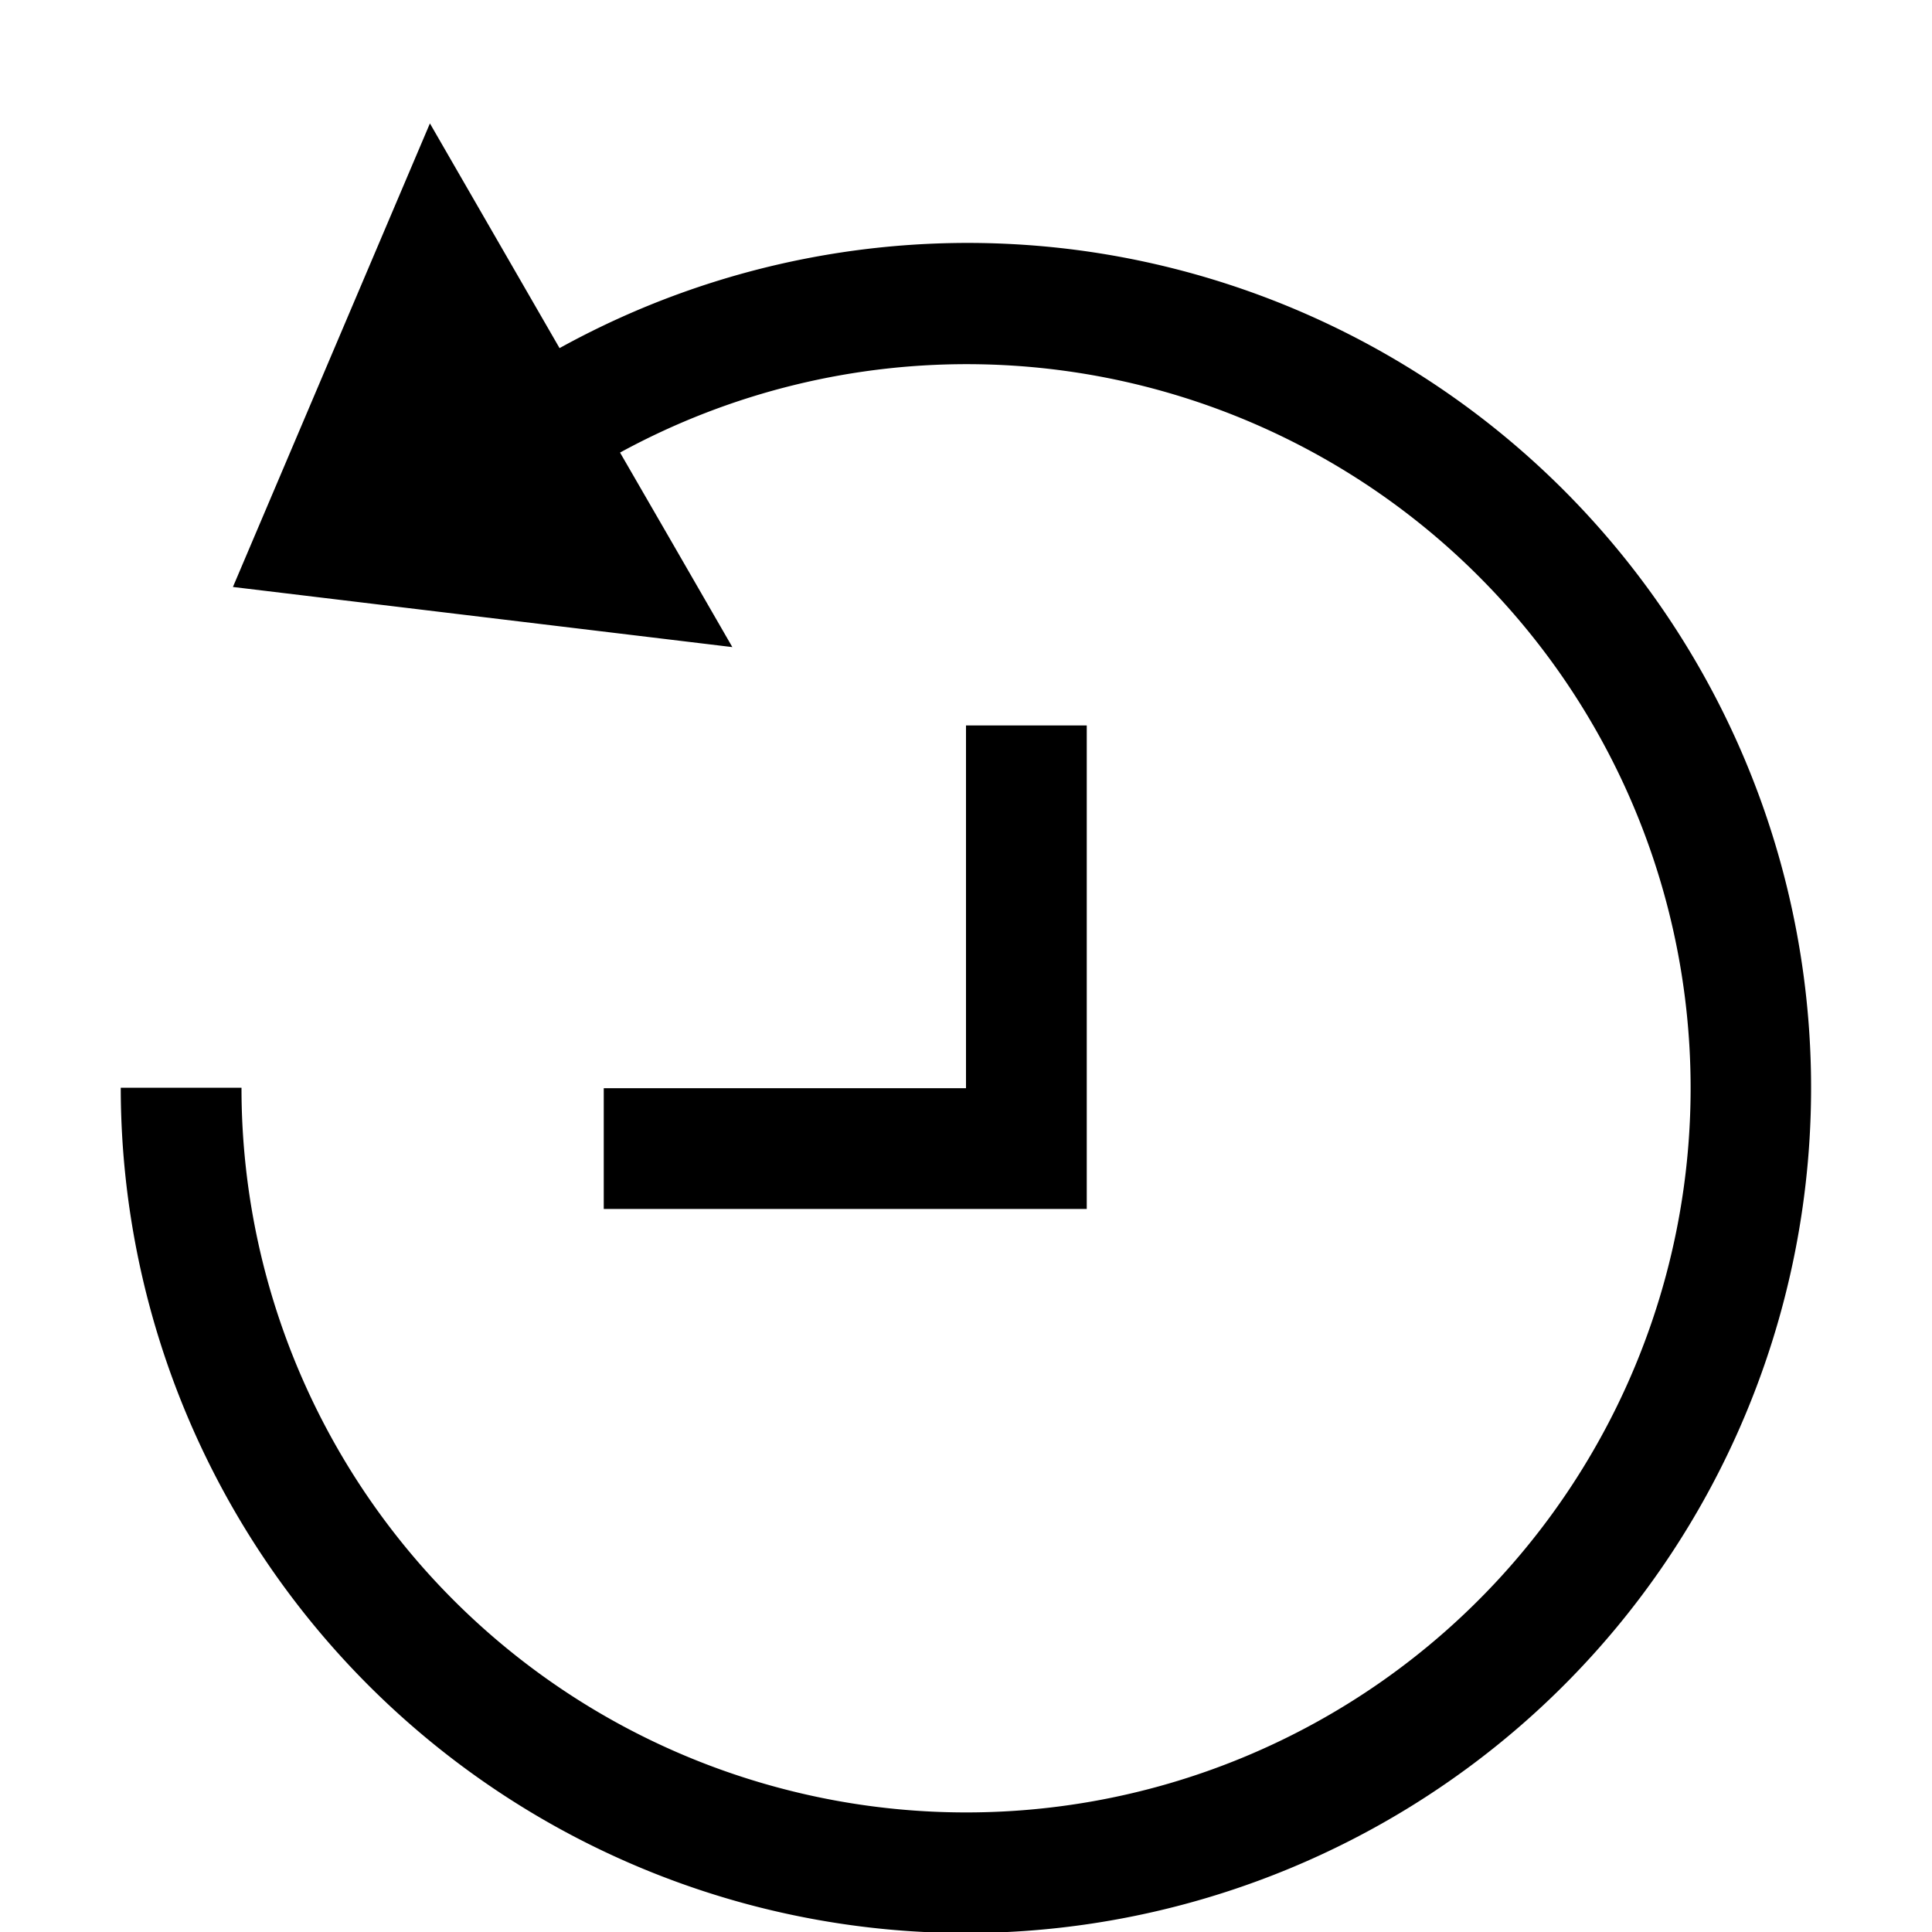 <svg xmlns="http://www.w3.org/2000/svg" width="16" height="16" id="backup"><path d="M3.56 1.023 1.929 4.861l4.136.498-.5-.867-.43-.744a5.995 5.995 0 0 1 8.063 8.26 5.998 5.998 0 0 1-6.75 2.797A5.997 5.997 0 0 1 2 9.008H1a7.006 7.006 0 0 0 5.19 6.762c3.057.819 6.29-.52 7.872-3.262a7.004 7.004 0 0 0-1.113-8.45A6.986 6.986 0 0 0 8.914 2.07a6.992 6.992 0 0 0-4.28.813l-1.073-1.86zM8 6.008v3.004H5v1h4V6.008H8z" color="#000" font-family="sans-serif" font-weight="400" overflow="visible" style="line-height:normal;text-indent:0;text-align:start;text-decoration-line:none;text-decoration-style:solid;text-decoration-color:#000;text-transform:none;block-progression:tb;white-space:normal;isolation:auto;mix-blend-mode:normal;solid-color:#000;solid-opacity:1"></path></svg>
